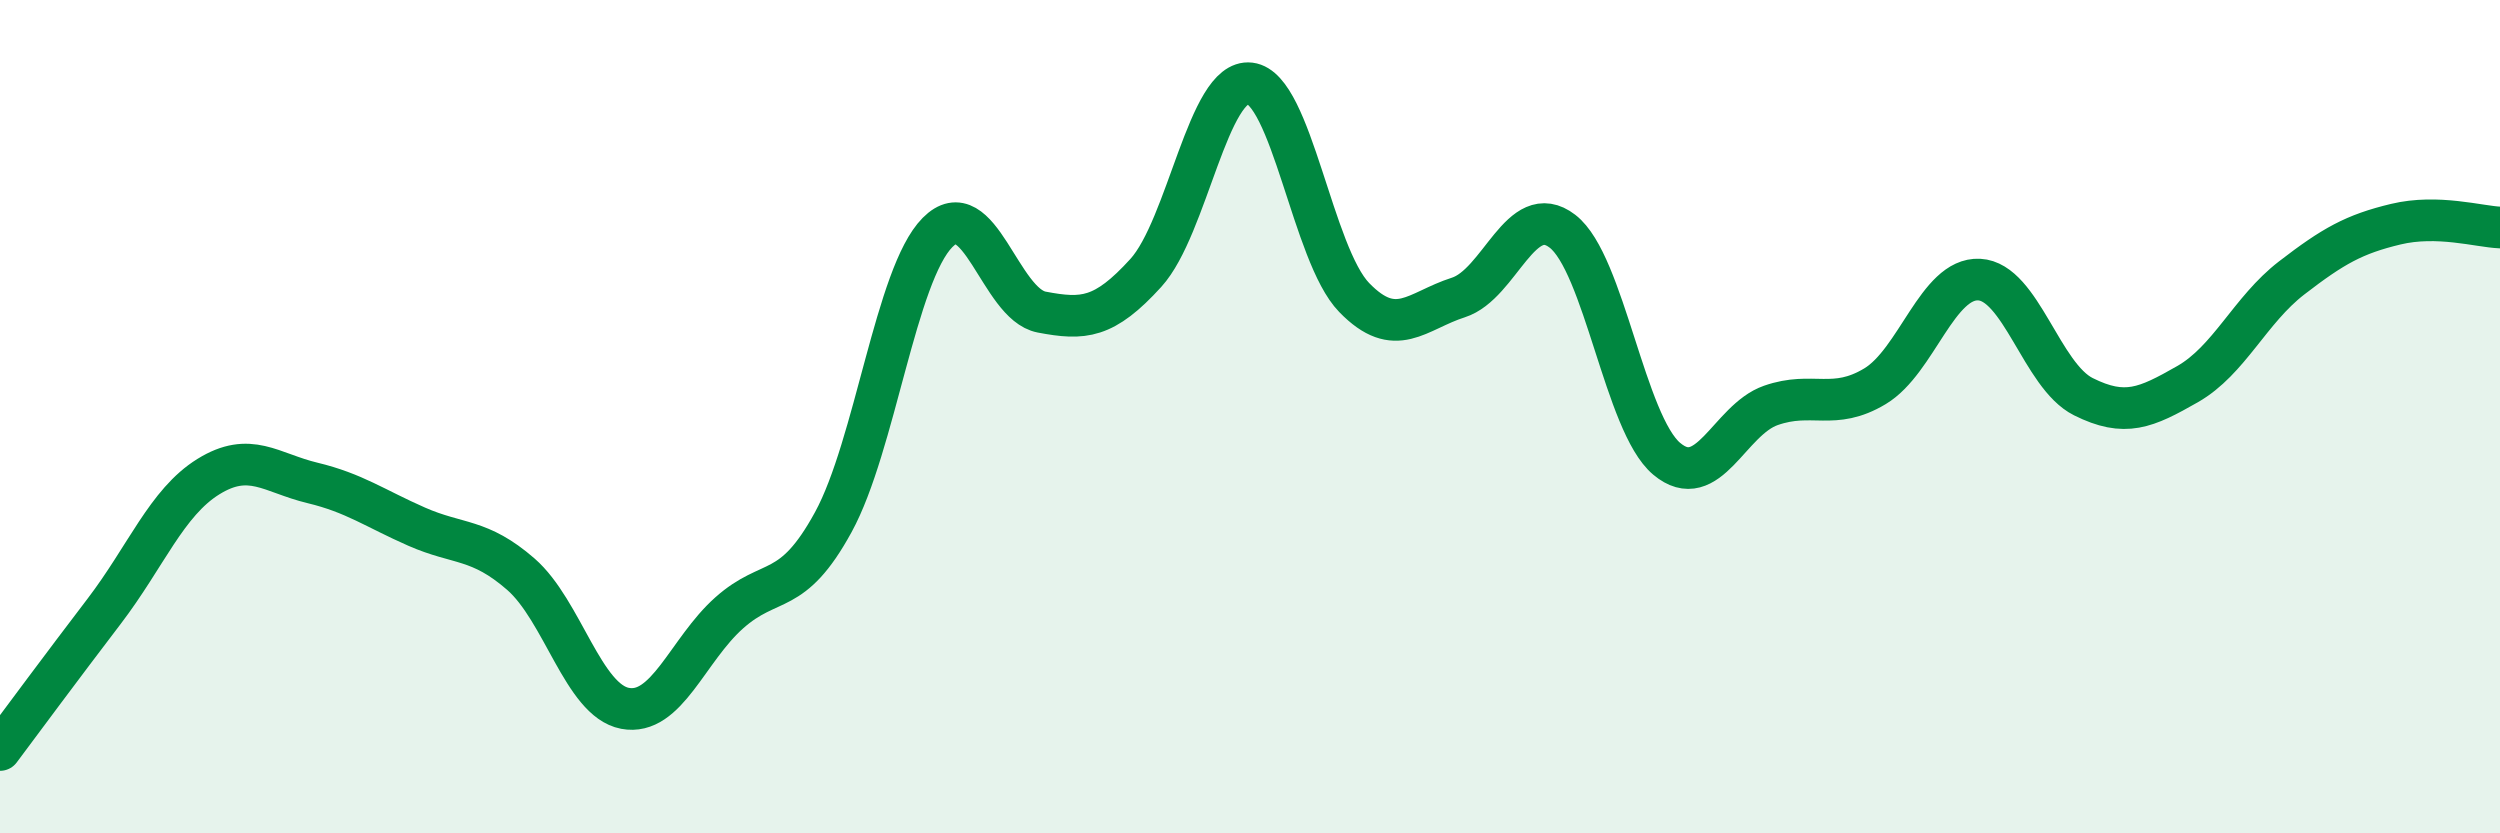 
    <svg width="60" height="20" viewBox="0 0 60 20" xmlns="http://www.w3.org/2000/svg">
      <path
        d="M 0,18 C 0.5,17.33 1.5,15.98 2.5,14.67 C 3.5,13.36 4,12.06 5,11.44 C 6,10.82 6.5,11.35 7.5,11.59 C 8.5,11.83 9,12.2 10,12.64 C 11,13.08 11.5,12.91 12.5,13.78 C 13.5,14.65 14,16.81 15,17 C 16,17.19 16.5,15.6 17.5,14.71 C 18.5,13.82 19,14.36 20,12.53 C 21,10.7 21.5,6.59 22.5,5.58 C 23.5,4.57 24,7.3 25,7.49 C 26,7.68 26.5,7.65 27.5,6.55 C 28.5,5.45 29,1.88 30,2 C 31,2.12 31.5,6.11 32.5,7.14 C 33.5,8.17 34,7.46 35,7.14 C 36,6.82 36.5,4.78 37.5,5.55 C 38.5,6.32 39,10.17 40,11.01 C 41,11.85 41.5,10.08 42.5,9.73 C 43.5,9.38 44,9.87 45,9.27 C 46,8.67 46.5,6.66 47.5,6.71 C 48.5,6.76 49,9.02 50,9.52 C 51,10.02 51.5,9.79 52.5,9.22 C 53.5,8.65 54,7.44 55,6.67 C 56,5.9 56.5,5.62 57.5,5.38 C 58.5,5.14 59.5,5.44 60,5.46L60 20L0 20Z"
        fill="#008740"
        opacity="0.1"
        stroke-linecap="round"
        stroke-linejoin="round"
      />
      <path
        d="M 0,18 C 0.5,17.33 1.5,15.98 2.5,14.67 C 3.5,13.36 4,12.06 5,11.44 C 6,10.82 6.5,11.35 7.5,11.59 C 8.5,11.83 9,12.2 10,12.64 C 11,13.08 11.5,12.91 12.5,13.78 C 13.5,14.65 14,16.81 15,17 C 16,17.19 16.5,15.6 17.5,14.71 C 18.5,13.82 19,14.36 20,12.53 C 21,10.7 21.5,6.59 22.5,5.58 C 23.5,4.57 24,7.3 25,7.49 C 26,7.68 26.5,7.65 27.5,6.55 C 28.5,5.45 29,1.88 30,2 C 31,2.12 31.5,6.11 32.5,7.14 C 33.5,8.17 34,7.46 35,7.14 C 36,6.82 36.5,4.78 37.5,5.55 C 38.5,6.32 39,10.17 40,11.01 C 41,11.85 41.5,10.08 42.5,9.73 C 43.5,9.38 44,9.87 45,9.27 C 46,8.67 46.5,6.66 47.5,6.71 C 48.5,6.76 49,9.02 50,9.52 C 51,10.02 51.5,9.79 52.5,9.22 C 53.5,8.65 54,7.44 55,6.67 C 56,5.9 56.5,5.62 57.5,5.38 C 58.5,5.14 59.5,5.44 60,5.46"
        stroke="#008740"
        stroke-width="1"
        fill="none"
        stroke-linecap="round"
        stroke-linejoin="round"
      />
    </svg>
  